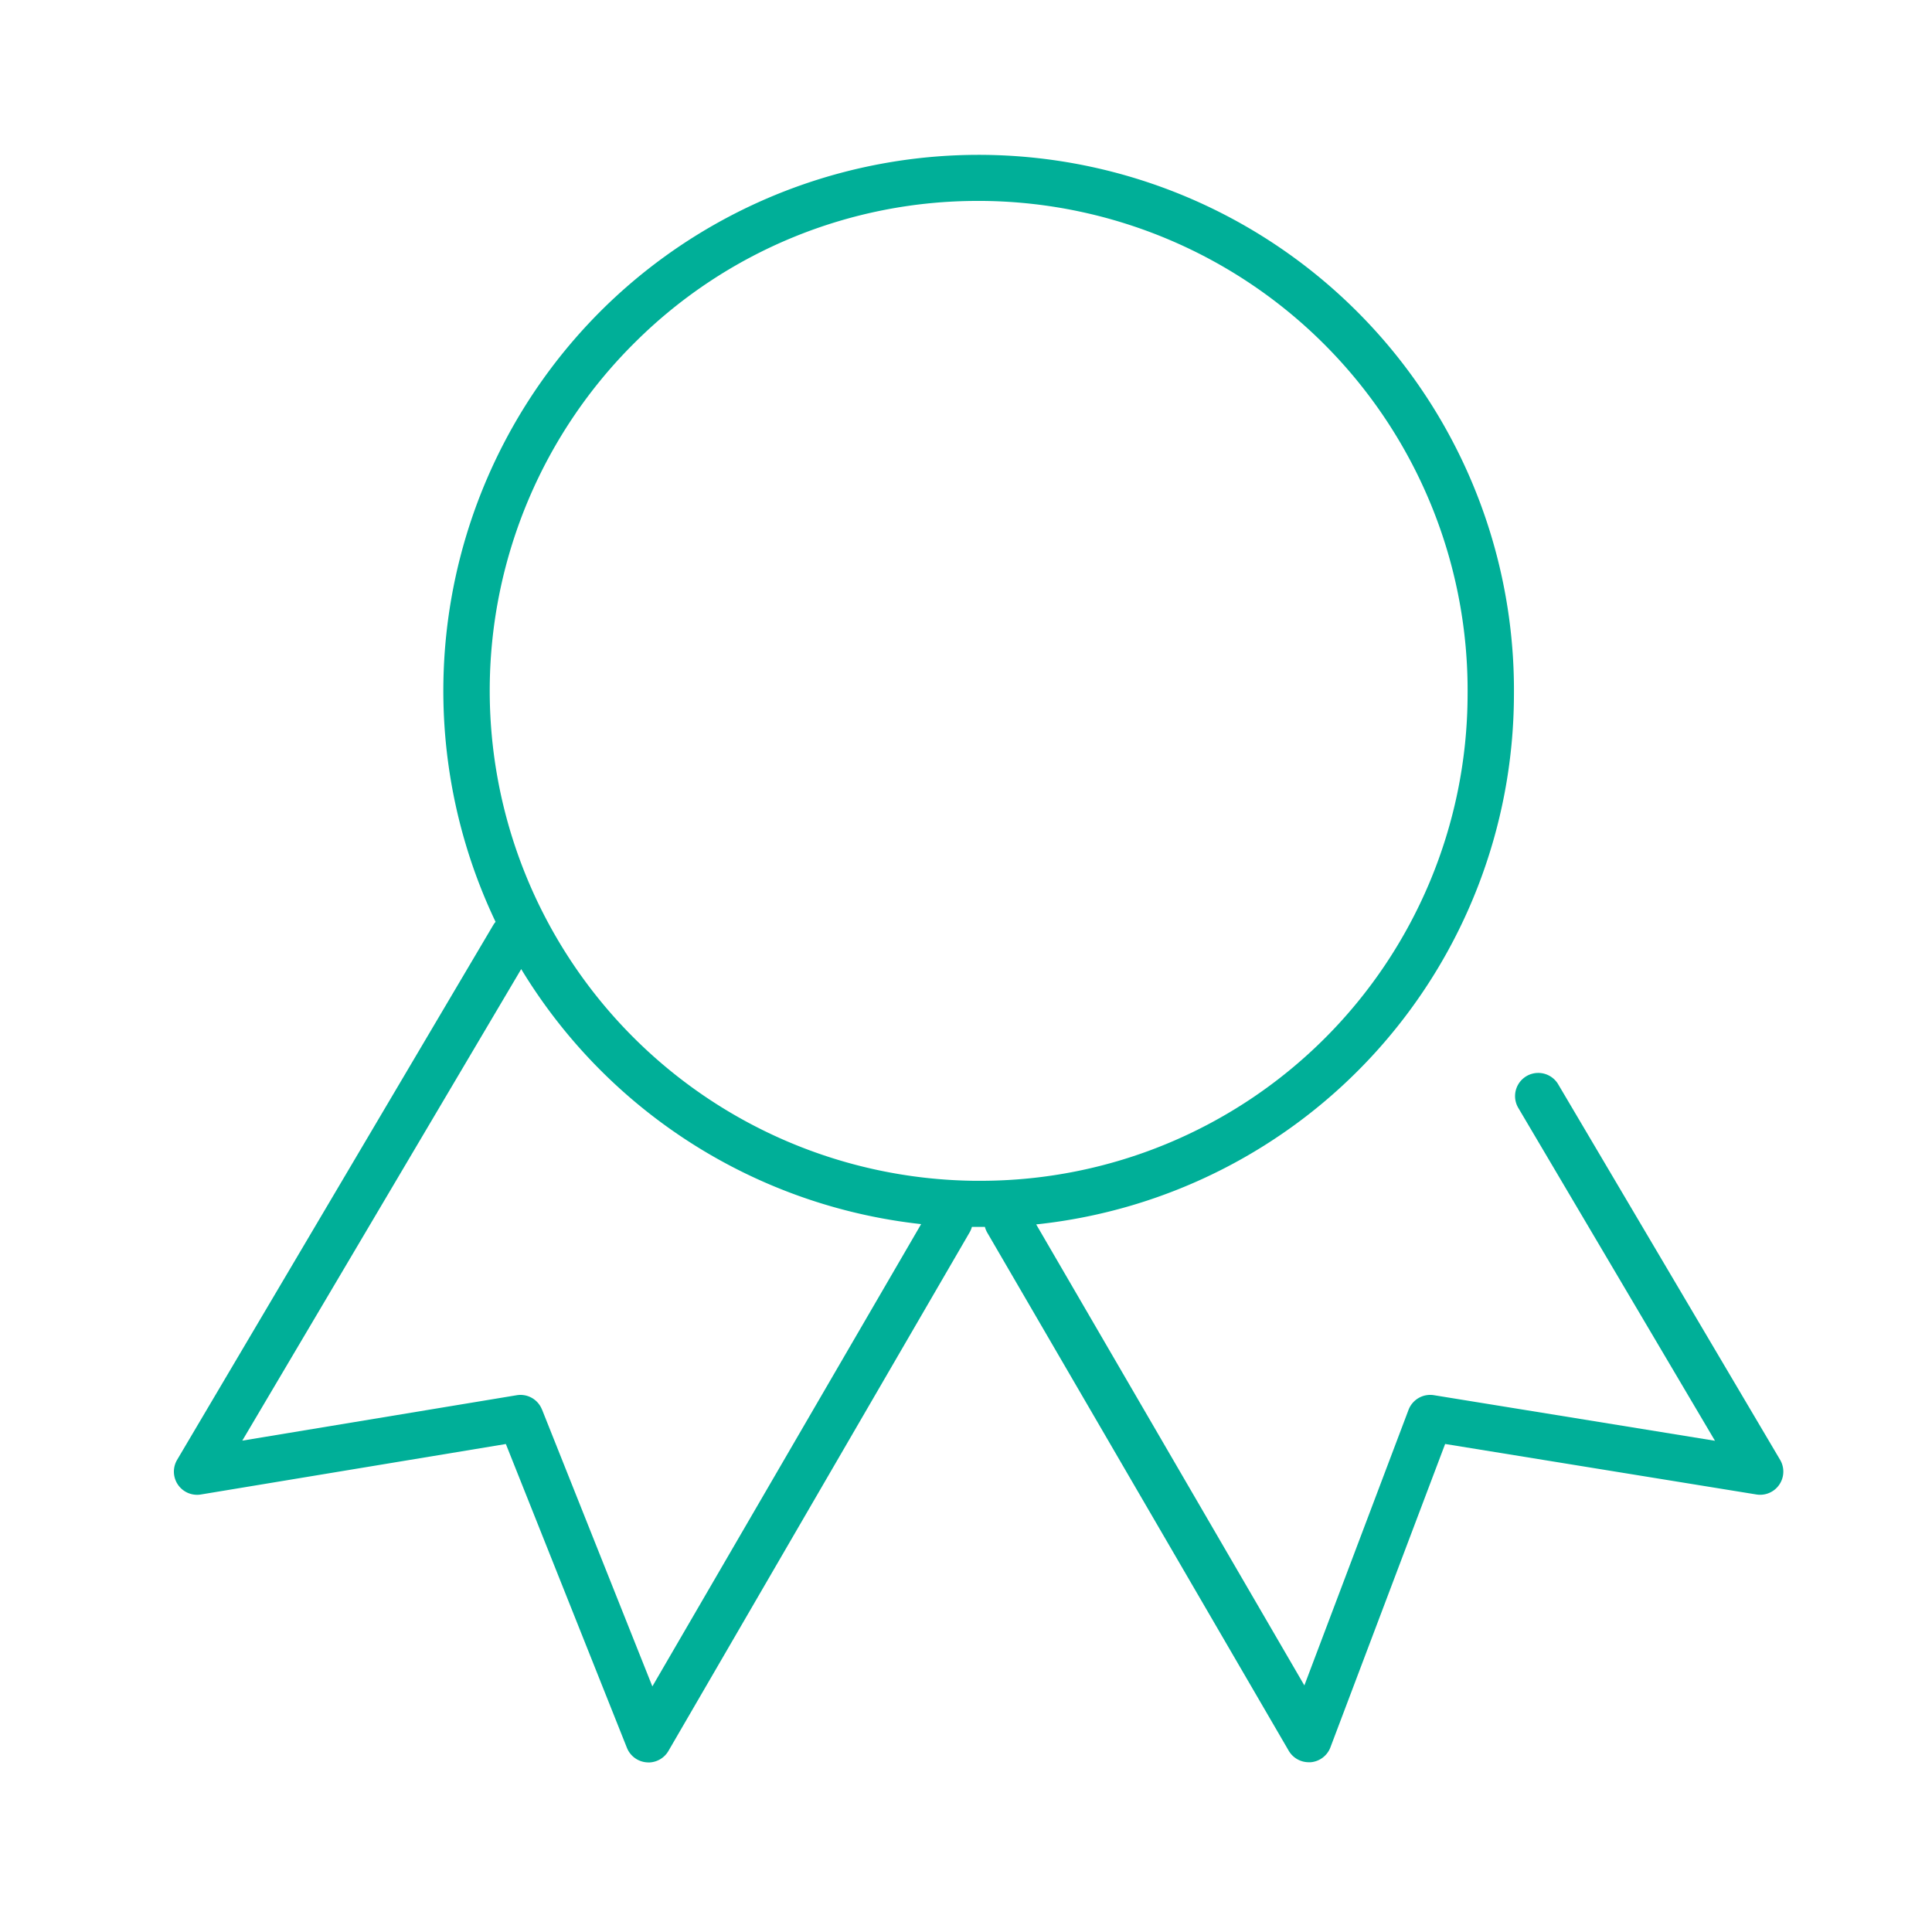 <svg xmlns="http://www.w3.org/2000/svg" width="100" height="100"><path data-name="長方形 3292" fill="#fff" d="M0 0h100v100H0z"/><path data-name="environment_icon_02" d="M33.476 91.219a1.2 1.2 0 0 1-1.027-.753l-6.266-15.724L10.4 77.354a1.2 1.2 0 0 1-1.232-1.794l16.356-27.668a1.2 1.2 0 0 1 .127-.177 27.792 27.792 0 0 1 5.59-31.762 27.708 27.708 0 0 1 47.12 20.058 27.621 27.621 0 0 1-24.728 27.364l13.881 23.862 5.391-14.262a1.2 1.2 0 0 1 1.315-.76l14.547 2.359L78.572 57.32a1.2 1.2 0 0 1 2.066-1.22l11.5 19.46a1.2 1.2 0 0 1-1.225 1.794L74.8 74.74l-5.937 15.7a1.2 1.2 0 0 1-1.024.773h-.1a1.2 1.2 0 0 1-1.038-.6l-15.6-26.81a1.2 1.2 0 0 1-.123-.3h-.672a1.2 1.2 0 0 1-.12.287L34.6 90.625a1.2 1.2 0 0 1-1.038.6c-.026-.003-.056-.004-.086-.006zm-5.421-18.262 5.711 14.331L47.678 63.36a27.741 27.741 0 0 1-20.7-13.2L12.541 74.567l14.2-2.35a1.194 1.194 0 0 1 1.311.74zm4.87-55.293a25.371 25.371 0 0 0 17.5 43.454h.351A25.21 25.21 0 0 0 75.962 36v-.009A25.336 25.336 0 0 0 50.886 10.4h-.238a25.112 25.112 0 0 0-17.723 7.264z" fill="#00af98"/></svg>